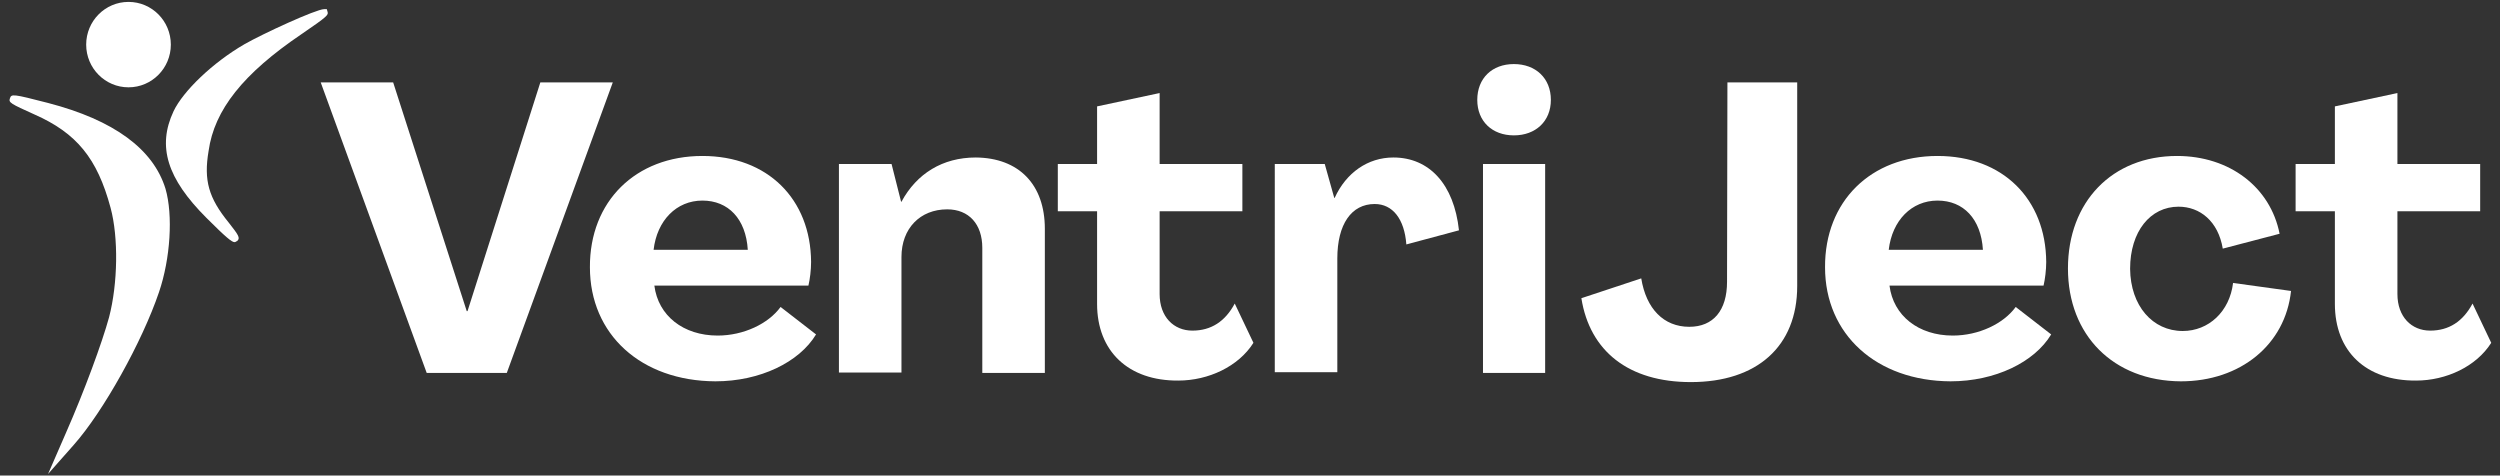 <svg xmlns="http://www.w3.org/2000/svg" xmlns:xlink="http://www.w3.org/1999/xlink" id="Layer_1" x="0px" y="0px" viewBox="0 0 655.6 124.7" style="enable-background:new 0 0 655.6 124.7;" xml:space="preserve"><rect x="0" y="0" width="655.6" height="124.7" fill="#333333" stroke="none"/><style type="text/css">	.st0{fill:#FFFFFF;}</style><g>	<g>		<path class="st0" d="M12.6,27c-9.3-2.4-9.6-2.4-10-1.2c-0.4,1.1,0.2,1.4,6.4,4.2c11.1,4.9,16.5,11.5,20,24.5   c2.1,7.8,1.9,19.9-0.4,28.7c-1.8,6.6-6.5,19.4-11.3,30.3l-4.7,10.8l6.8-7.7c7.7-8.7,17.9-27,22.3-40c3-8.8,3.7-20.2,1.7-27.1   C40.2,39.1,29.9,31.5,12.6,27z"></path>		<path class="st0" d="M85.9,3.1l-0.2-0.7h-0.7c-2.1,0-16.2,6.5-20.9,9.2c-8.3,4.8-16.1,12.3-18.6,17.6c-4.3,9.2-1.7,17.6,8.6,27.9   c5.2,5.2,6.7,6.4,7.4,6.4c0.3,0,0.4-0.2,0.7-0.3c0.9-0.8,0.3-1.6-2.2-4.8c-5.3-6.5-6.6-11.1-5.3-18.8C56.2,28.8,63.8,19.3,79,9   C86.2,4.1,86.1,3.9,85.9,3.1z"></path>		<ellipse class="st0" cx="33.7" cy="11.7" rx="11.1" ry="11.2"></ellipse>	</g>	<path class="st0" d="M111.9,97.8L84.1,21.6h19l19.3,60h0.2l19.1-60h19l-27.8,76.2H111.9z"></path>	<path class="st0" d="M154.7,70.1c-0.1-17.3,12-29.2,29.5-29.2c17.1,0,28.4,11.3,28.5,27.8c0,2.1-0.3,4.5-0.7,6.2h-40.4  c1,7.9,7.6,13.1,16.6,13.1c6.8,0,13.3-3.1,16.5-7.5l9.3,7.2c-4.4,7.3-14.7,12.3-26.4,12.3C168.1,99.9,154.7,87.7,154.7,70.1z   M196.1,65.5c-0.5-8.1-5.1-12.9-11.9-12.9c-6.8,0-11.9,5.2-12.8,12.9H196.1z"></path>	<path class="st0" d="M274,60v37.8h-16.4V65c0-6.2-3.5-10.1-9.2-10.1c-7.1,0-12,5-12,12.5v30.3h-16.4V43h13.8l2.5,9.9h0.1  c4-7.4,10.8-11.6,19.5-11.6C267.2,41.4,274,48.4,274,60z"></path>	<path class="st0" d="M287.7,79.7V55.4h-10.3V43h10.3V27.9l16.4-3.5V43h21.7v12.4h-21.7v21.7c0,6,3.7,9.6,8.6,9.6  c4.9,0,8.6-2.4,11.1-7.1l4.9,10.3c-3.9,6.2-11.8,9.9-19.7,9.9C295.9,99.9,287.7,92.1,287.7,79.7z"></path>	<path class="st0" d="M382.6,60.4l-13.8,3.7c-0.5-6.7-3.6-10.6-8.3-10.6c-6.1,0-9.8,5.3-9.8,14.3v29.8h-16.4V43h13.1l2.5,8.9h0.1  c3-6.6,8.7-10.6,15.4-10.6C374.8,41.3,381.3,48.3,382.6,60.4z"></path>	<path class="st0" d="M387.4,26.2c0-5.7,3.9-9.4,9.6-9.4s9.7,3.7,9.7,9.4c0,5.6-4,9.3-9.7,9.3S387.4,31.8,387.4,26.2z M388.9,97.8  V43h16.3v54.8H388.9z"></path>	<path class="st0" d="M414.7,78.2l15.7-5.2c1.3,8,5.9,12.7,12.6,12.7c6.3,0,9.9-4.3,9.9-11.8l0.1-52.3h18.3V75  c0,15.9-10.6,25.2-27.9,25.2C427.1,100.2,416.9,92.1,414.7,78.2z"></path>	<path class="st0" d="M478.6,70.1c-0.1-17.3,12-29.2,29.5-29.2c17.1,0,28.4,11.3,28.5,27.8c0,2.1-0.3,4.5-0.7,6.2h-40.4  c1,7.9,7.6,13.1,16.6,13.1c6.8,0,13.3-3.1,16.5-7.5l9.3,7.2c-4.4,7.3-14.7,12.3-26.4,12.3C492.1,99.9,478.6,87.7,478.6,70.1z   M520,65.5c-0.5-8.1-5.1-12.9-11.9-12.9c-6.8,0-11.9,5.2-12.8,12.9H520z"></path>	<path class="st0" d="M542.3,70.4c0-17.5,11.6-29.5,28.6-29.5c13.8,0,24.5,8.2,26.9,20.4l-14.9,3.9c-1.2-7.2-6-11-11.6-11  c-7.4,0-12.7,6.5-12.7,16.3c0.1,9.7,5.9,16.3,13.8,16.3c6.8,0,12.3-5.1,13.2-12.6l15.2,2.1c-1.5,14.1-13.3,23.7-28.9,23.7  C554.2,99.9,542.3,87.9,542.3,70.4z"></path>	<path class="st0" d="M612.3,79.7V55.4H602V43h10.3V27.9l16.4-3.5V43h21.7v12.4h-21.7v21.7c0,6,3.7,9.6,8.6,9.6  c4.9,0,8.6-2.4,11.1-7.1l4.9,10.3c-3.9,6.2-11.8,9.9-19.7,9.9C620.4,99.9,612.3,92.1,612.3,79.7z"></path></g></svg>